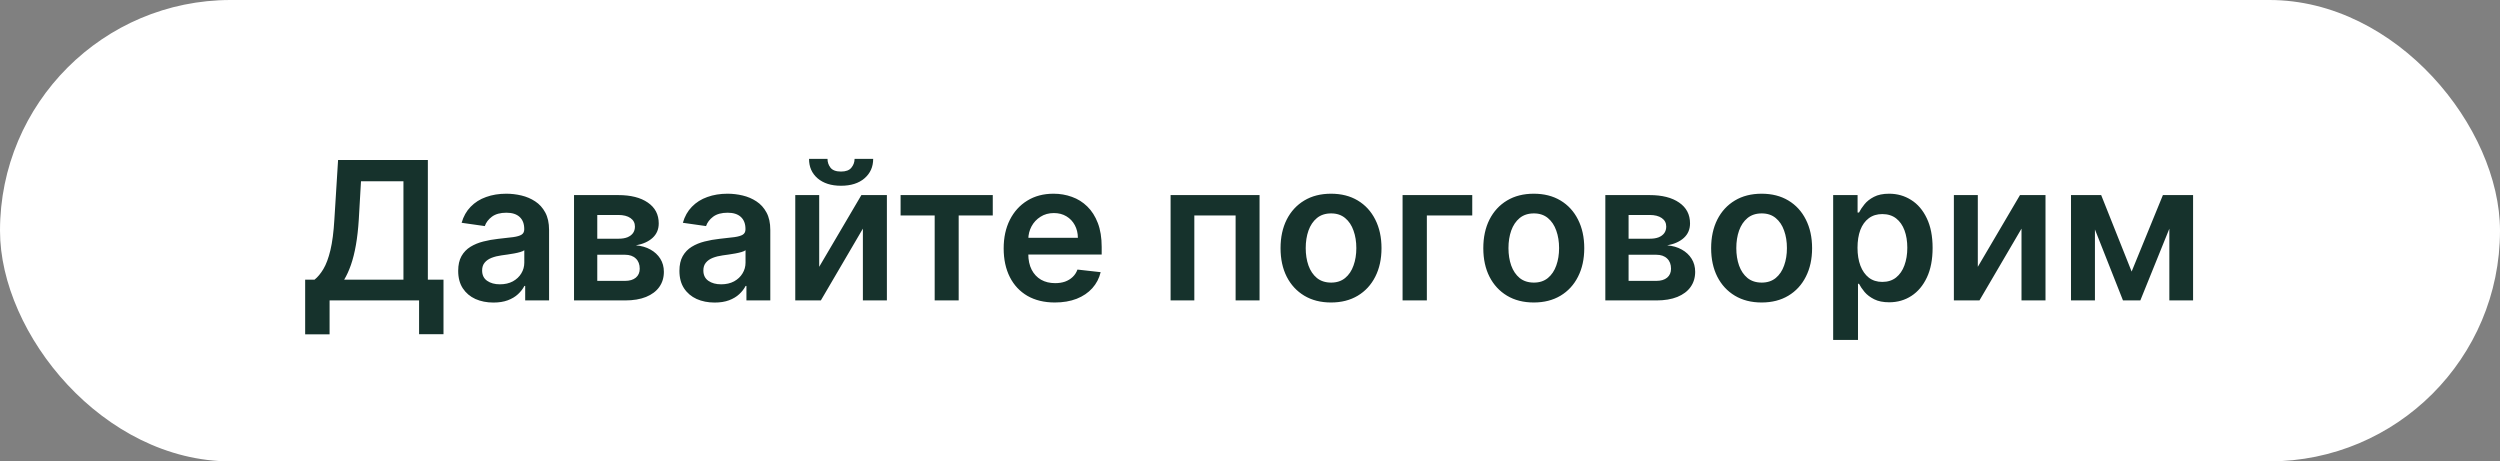 <?xml version="1.0" encoding="UTF-8"?> <svg xmlns="http://www.w3.org/2000/svg" width="233" height="43" viewBox="0 0 233 43" fill="none"><rect x="0" y="0" width="233" height="43" fill="#808080" stroke="none"/><rect width="233" height="43" rx="21.5" fill="white"></rect><path d="M28.441 31.158V26.063H29.317C29.611 25.829 29.886 25.499 30.141 25.072C30.397 24.646 30.614 24.062 30.793 23.321C30.972 22.579 31.096 21.621 31.164 20.445L31.509 14.909H39.876V26.063H41.334V31.145H39.058V28H30.717V31.158H28.441ZM32.078 26.063H37.601V16.897H33.644L33.44 20.445C33.384 21.335 33.295 22.132 33.171 22.835C33.048 23.538 32.892 24.158 32.705 24.695C32.517 25.228 32.308 25.684 32.078 26.063ZM45.989 28.198C45.367 28.198 44.806 28.087 44.308 27.866C43.813 27.64 43.421 27.308 43.132 26.869C42.846 26.43 42.703 25.889 42.703 25.245C42.703 24.691 42.806 24.233 43.01 23.871C43.215 23.509 43.494 23.219 43.847 23.001C44.201 22.784 44.6 22.62 45.043 22.509C45.49 22.394 45.953 22.311 46.43 22.26C47.005 22.2 47.472 22.147 47.83 22.1C48.188 22.049 48.448 21.972 48.61 21.87C48.776 21.764 48.859 21.599 48.859 21.378V21.34C48.859 20.858 48.716 20.485 48.431 20.221C48.145 19.957 47.734 19.825 47.197 19.825C46.63 19.825 46.181 19.948 45.848 20.195C45.52 20.442 45.298 20.734 45.183 21.071L43.023 20.764C43.193 20.168 43.475 19.669 43.867 19.268C44.259 18.864 44.738 18.561 45.305 18.361C45.872 18.156 46.498 18.054 47.184 18.054C47.657 18.054 48.128 18.109 48.597 18.22C49.066 18.331 49.494 18.514 49.882 18.77C50.269 19.021 50.58 19.364 50.815 19.799C51.053 20.234 51.173 20.777 51.173 21.429V28H48.948V26.651H48.872C48.731 26.924 48.533 27.18 48.277 27.418C48.026 27.653 47.708 27.842 47.325 27.987C46.946 28.128 46.5 28.198 45.989 28.198ZM46.59 26.498C47.054 26.498 47.457 26.406 47.798 26.223C48.139 26.035 48.401 25.788 48.584 25.482C48.772 25.175 48.865 24.84 48.865 24.478V23.321C48.793 23.381 48.669 23.436 48.495 23.487C48.324 23.538 48.132 23.583 47.919 23.621C47.706 23.66 47.495 23.694 47.286 23.724C47.078 23.754 46.897 23.779 46.743 23.8C46.398 23.847 46.089 23.924 45.816 24.03C45.544 24.137 45.328 24.286 45.171 24.478C45.013 24.666 44.934 24.908 44.934 25.207C44.934 25.633 45.09 25.954 45.401 26.172C45.712 26.389 46.108 26.498 46.59 26.498ZM53.499 28V18.182H57.622C58.786 18.182 59.704 18.414 60.377 18.879C61.055 19.343 61.394 19.991 61.394 20.822C61.394 21.371 61.202 21.821 60.818 22.171C60.439 22.516 59.921 22.748 59.265 22.867C59.781 22.91 60.232 23.04 60.62 23.257C61.012 23.474 61.319 23.76 61.541 24.114C61.762 24.467 61.873 24.874 61.873 25.334C61.873 25.876 61.73 26.347 61.445 26.747C61.163 27.143 60.752 27.452 60.211 27.674C59.674 27.891 59.022 28 58.255 28H53.499ZM55.666 26.178H58.255C58.681 26.178 59.016 26.078 59.259 25.878C59.502 25.673 59.623 25.396 59.623 25.047C59.623 24.642 59.502 24.325 59.259 24.095C59.016 23.86 58.681 23.743 58.255 23.743H55.666V26.178ZM55.666 22.247H57.667C57.982 22.247 58.253 22.202 58.479 22.113C58.705 22.019 58.877 21.889 58.997 21.723C59.116 21.553 59.176 21.35 59.176 21.116C59.176 20.779 59.037 20.515 58.76 20.323C58.487 20.131 58.108 20.035 57.622 20.035H55.666V22.247ZM66.608 28.198C65.986 28.198 65.425 28.087 64.927 27.866C64.433 27.64 64.04 27.308 63.751 26.869C63.465 26.43 63.322 25.889 63.322 25.245C63.322 24.691 63.425 24.233 63.629 23.871C63.834 23.509 64.113 23.219 64.467 23.001C64.82 22.784 65.219 22.62 65.662 22.509C66.109 22.394 66.572 22.311 67.049 22.26C67.624 22.2 68.091 22.147 68.449 22.1C68.807 22.049 69.067 21.972 69.229 21.87C69.395 21.764 69.478 21.599 69.478 21.378V21.34C69.478 20.858 69.335 20.485 69.05 20.221C68.764 19.957 68.353 19.825 67.816 19.825C67.249 19.825 66.8 19.948 66.467 20.195C66.139 20.442 65.918 20.734 65.803 21.071L63.642 20.764C63.812 20.168 64.094 19.669 64.486 19.268C64.878 18.864 65.357 18.561 65.924 18.361C66.491 18.156 67.117 18.054 67.803 18.054C68.276 18.054 68.747 18.109 69.216 18.22C69.685 18.331 70.113 18.514 70.501 18.77C70.888 19.021 71.2 19.364 71.434 19.799C71.673 20.234 71.792 20.777 71.792 21.429V28H69.567V26.651H69.491C69.35 26.924 69.152 27.18 68.896 27.418C68.645 27.653 68.327 27.842 67.944 27.987C67.565 28.128 67.119 28.198 66.608 28.198ZM67.209 26.498C67.673 26.498 68.076 26.406 68.417 26.223C68.758 26.035 69.02 25.788 69.203 25.482C69.391 25.175 69.484 24.84 69.484 24.478V23.321C69.412 23.381 69.288 23.436 69.114 23.487C68.943 23.538 68.751 23.583 68.538 23.621C68.325 23.66 68.114 23.694 67.906 23.724C67.697 23.754 67.516 23.779 67.362 23.8C67.017 23.847 66.708 23.924 66.435 24.03C66.163 24.137 65.947 24.286 65.79 24.478C65.632 24.666 65.553 24.908 65.553 25.207C65.553 25.633 65.709 25.954 66.02 26.172C66.331 26.389 66.727 26.498 67.209 26.498ZM76.349 24.868L80.281 18.182H82.658V28H80.421V21.308L76.503 28H74.119V18.182H76.349V24.868ZM79.648 14.807H81.38C81.38 15.553 81.109 16.158 80.568 16.622C80.031 17.082 79.303 17.312 78.382 17.312C77.47 17.312 76.744 17.082 76.202 16.622C75.665 16.158 75.399 15.553 75.403 14.807H77.123C77.123 15.114 77.217 15.389 77.404 15.631C77.596 15.87 77.922 15.989 78.382 15.989C78.834 15.989 79.156 15.87 79.347 15.631C79.543 15.393 79.644 15.118 79.648 14.807ZM83.935 20.08V18.182H92.526V20.08H89.349V28H87.112V20.08H83.935ZM98.311 28.192C97.326 28.192 96.476 27.987 95.76 27.578C95.049 27.165 94.501 26.581 94.118 25.827C93.734 25.068 93.542 24.175 93.542 23.148C93.542 22.139 93.734 21.252 94.118 20.489C94.505 19.722 95.047 19.126 95.741 18.7C96.436 18.269 97.252 18.054 98.189 18.054C98.795 18.054 99.366 18.152 99.903 18.348C100.444 18.54 100.921 18.838 101.334 19.243C101.752 19.648 102.08 20.163 102.319 20.79C102.557 21.412 102.677 22.153 102.677 23.014V23.724H94.629V22.164H100.459C100.454 21.721 100.358 21.327 100.171 20.982C99.984 20.632 99.721 20.357 99.385 20.157C99.052 19.957 98.665 19.857 98.221 19.857C97.748 19.857 97.333 19.972 96.975 20.202C96.617 20.428 96.338 20.726 96.138 21.097C95.942 21.463 95.841 21.866 95.837 22.305V23.666C95.837 24.237 95.942 24.727 96.15 25.136C96.359 25.541 96.651 25.852 97.026 26.07C97.401 26.283 97.84 26.389 98.343 26.389C98.68 26.389 98.984 26.342 99.257 26.249C99.53 26.151 99.766 26.008 99.966 25.82C100.167 25.633 100.318 25.401 100.42 25.124L102.581 25.366C102.444 25.938 102.184 26.436 101.801 26.862C101.422 27.284 100.936 27.612 100.344 27.847C99.751 28.077 99.074 28.192 98.311 28.192ZM109.099 28V18.182H117.39V28H115.159V20.08H111.311V28H109.099ZM124.052 28.192C123.093 28.192 122.262 27.981 121.559 27.559C120.856 27.137 120.31 26.547 119.922 25.788C119.539 25.03 119.347 24.143 119.347 23.129C119.347 22.115 119.539 21.227 119.922 20.464C120.31 19.701 120.856 19.109 121.559 18.687C122.262 18.265 123.093 18.054 124.052 18.054C125.01 18.054 125.841 18.265 126.545 18.687C127.248 19.109 127.791 19.701 128.175 20.464C128.562 21.227 128.756 22.115 128.756 23.129C128.756 24.143 128.562 25.03 128.175 25.788C127.791 26.547 127.248 27.137 126.545 27.559C125.841 27.981 125.01 28.192 124.052 28.192ZM124.064 26.338C124.584 26.338 125.019 26.195 125.368 25.91C125.718 25.62 125.978 25.232 126.148 24.746C126.323 24.261 126.41 23.72 126.41 23.123C126.41 22.522 126.323 21.979 126.148 21.493C125.978 21.003 125.718 20.613 125.368 20.323C125.019 20.033 124.584 19.889 124.064 19.889C123.532 19.889 123.089 20.033 122.735 20.323C122.385 20.613 122.123 21.003 121.949 21.493C121.778 21.979 121.693 22.522 121.693 23.123C121.693 23.72 121.778 24.261 121.949 24.746C122.123 25.232 122.385 25.62 122.735 25.91C123.089 26.195 123.532 26.338 124.064 26.338ZM137.214 18.182V20.08H132.983V28H130.72V18.182H137.214ZM142.948 28.192C141.989 28.192 141.158 27.981 140.455 27.559C139.752 27.137 139.207 26.547 138.819 25.788C138.435 25.03 138.244 24.143 138.244 23.129C138.244 22.115 138.435 21.227 138.819 20.464C139.207 19.701 139.752 19.109 140.455 18.687C141.158 18.265 141.989 18.054 142.948 18.054C143.907 18.054 144.738 18.265 145.441 18.687C146.144 19.109 146.688 19.701 147.071 20.464C147.459 21.227 147.653 22.115 147.653 23.129C147.653 24.143 147.459 25.03 147.071 25.788C146.688 26.547 146.144 27.137 145.441 27.559C144.738 27.981 143.907 28.192 142.948 28.192ZM142.961 26.338C143.481 26.338 143.915 26.195 144.265 25.91C144.614 25.62 144.874 25.232 145.045 24.746C145.219 24.261 145.307 23.72 145.307 23.123C145.307 22.522 145.219 21.979 145.045 21.493C144.874 21.003 144.614 20.613 144.265 20.323C143.915 20.033 143.481 19.889 142.961 19.889C142.428 19.889 141.985 20.033 141.631 20.323C141.282 20.613 141.02 21.003 140.845 21.493C140.675 21.979 140.589 22.522 140.589 23.123C140.589 23.72 140.675 24.261 140.845 24.746C141.02 25.232 141.282 25.62 141.631 25.91C141.985 26.195 142.428 26.338 142.961 26.338ZM149.617 28V18.182H153.74C154.903 18.182 155.821 18.414 156.494 18.879C157.172 19.343 157.511 19.991 157.511 20.822C157.511 21.371 157.319 21.821 156.936 22.171C156.556 22.516 156.039 22.748 155.382 22.867C155.898 22.91 156.35 23.04 156.737 23.257C157.129 23.474 157.436 23.76 157.658 24.114C157.879 24.467 157.99 24.874 157.99 25.334C157.99 25.876 157.847 26.347 157.562 26.747C157.281 27.143 156.869 27.452 156.328 27.674C155.791 27.891 155.139 28 154.372 28H149.617ZM151.784 26.178H154.372C154.798 26.178 155.133 26.078 155.376 25.878C155.619 25.673 155.74 25.396 155.74 25.047C155.74 24.642 155.619 24.325 155.376 24.095C155.133 23.86 154.798 23.743 154.372 23.743H151.784V26.178ZM151.784 22.247H153.784C154.1 22.247 154.37 22.202 154.596 22.113C154.822 22.019 154.994 21.889 155.114 21.723C155.233 21.553 155.293 21.35 155.293 21.116C155.293 20.779 155.154 20.515 154.877 20.323C154.605 20.131 154.225 20.035 153.74 20.035H151.784V22.247ZM164.183 28.192C163.224 28.192 162.393 27.981 161.69 27.559C160.987 27.137 160.441 26.547 160.053 25.788C159.67 25.03 159.478 24.143 159.478 23.129C159.478 22.115 159.67 21.227 160.053 20.464C160.441 19.701 160.987 19.109 161.69 18.687C162.393 18.265 163.224 18.054 164.183 18.054C165.141 18.054 165.972 18.265 166.675 18.687C167.379 19.109 167.922 19.701 168.305 20.464C168.693 21.227 168.887 22.115 168.887 23.129C168.887 24.143 168.693 25.03 168.305 25.788C167.922 26.547 167.379 27.137 166.675 27.559C165.972 27.981 165.141 28.192 164.183 28.192ZM164.195 26.338C164.715 26.338 165.15 26.195 165.499 25.91C165.849 25.62 166.109 25.232 166.279 24.746C166.454 24.261 166.541 23.72 166.541 23.123C166.541 22.522 166.454 21.979 166.279 21.493C166.109 21.003 165.849 20.613 165.499 20.323C165.15 20.033 164.715 19.889 164.195 19.889C163.663 19.889 163.219 20.033 162.866 20.323C162.516 20.613 162.254 21.003 162.08 21.493C161.909 21.979 161.824 22.522 161.824 23.123C161.824 23.72 161.909 24.261 162.08 24.746C162.254 25.232 162.516 25.62 162.866 25.91C163.219 26.195 163.663 26.338 164.195 26.338ZM170.851 31.682V18.182H173.127V19.805H173.261C173.38 19.567 173.548 19.313 173.766 19.045C173.983 18.772 174.277 18.54 174.648 18.348C175.019 18.152 175.492 18.054 176.067 18.054C176.825 18.054 177.509 18.248 178.119 18.636C178.732 19.019 179.218 19.588 179.576 20.342C179.938 21.092 180.119 22.013 180.119 23.104C180.119 24.182 179.943 25.098 179.589 25.852C179.235 26.607 178.754 27.182 178.144 27.578C177.535 27.974 176.845 28.173 176.073 28.173C175.511 28.173 175.044 28.079 174.673 27.891C174.303 27.704 174.004 27.478 173.779 27.214C173.557 26.945 173.384 26.692 173.261 26.453H173.165V31.682H170.851ZM173.12 23.091C173.12 23.726 173.21 24.282 173.389 24.759C173.572 25.236 173.834 25.609 174.175 25.878C174.52 26.142 174.938 26.274 175.428 26.274C175.939 26.274 176.367 26.138 176.713 25.865C177.058 25.588 177.318 25.211 177.492 24.734C177.671 24.252 177.761 23.704 177.761 23.091C177.761 22.482 177.673 21.94 177.499 21.467C177.324 20.994 177.064 20.624 176.719 20.355C176.374 20.087 175.943 19.952 175.428 19.952C174.933 19.952 174.514 20.082 174.169 20.342C173.823 20.602 173.561 20.967 173.382 21.435C173.208 21.904 173.12 22.456 173.12 23.091ZM184.332 24.868L188.263 18.182H190.641V28H188.404V21.308L184.485 28H182.101V18.182H184.332V24.868ZM198.668 25.309L201.582 18.182H203.449L199.479 28H197.862L193.982 18.182H195.83L198.668 25.309ZM195.248 18.182V28H193.017V18.182H195.248ZM202.183 28V18.182H204.395V28H202.183Z" fill="#16322C"></path></svg> 